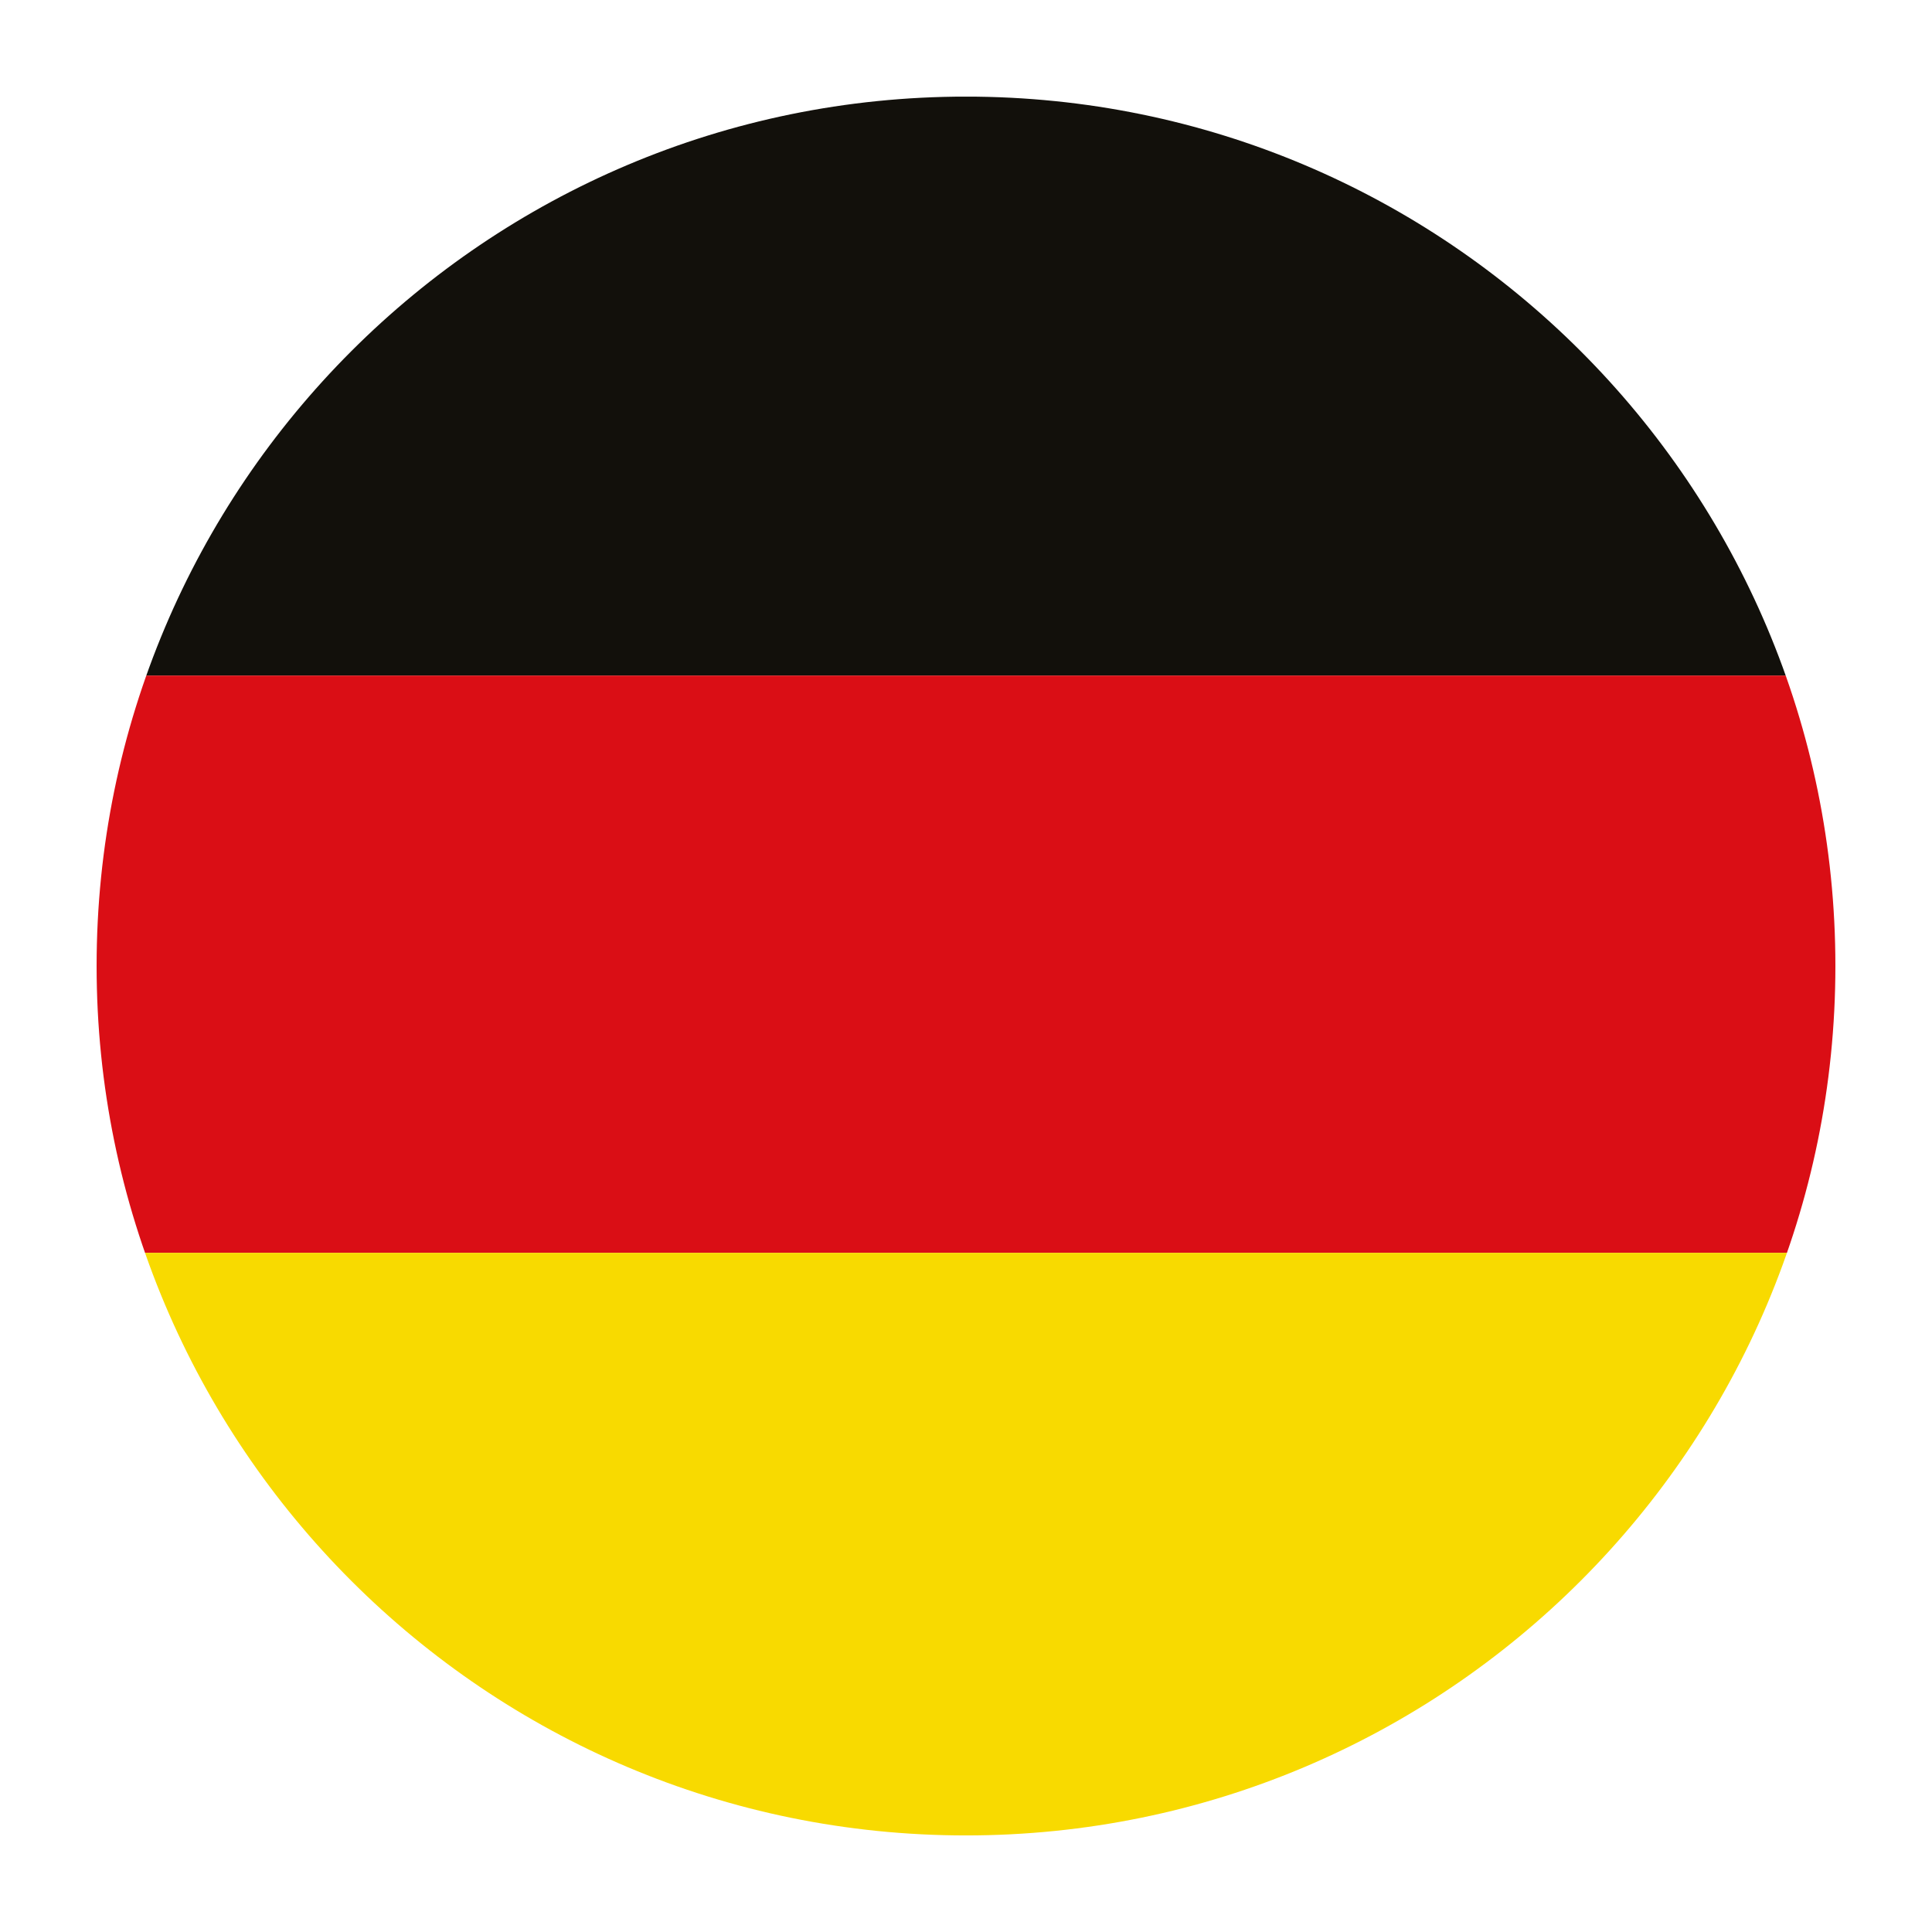 <svg id="Layer_1" data-name="Layer 1" xmlns="http://www.w3.org/2000/svg" xmlns:xlink="http://www.w3.org/1999/xlink" viewBox="0 0 566.93 566.93"><defs><style>.cls-1{fill:none;}.cls-2{clip-path:url(#clip-path);}.cls-3{clip-path:url(#clip-path-2);}.cls-4{fill:#12100b;}.cls-5{fill:#da0e15;}.cls-6{fill:#f8da00;}</style><clipPath id="clip-path"><rect class="cls-1" width="566.93" height="566.93"/></clipPath><clipPath id="clip-path-2"><path class="cls-1" d="M28.35,283.46c0,140.91,114.22,255.13,255.11,255.13S538.58,424.37,538.58,283.46,424.36,28.35,283.46,28.35,28.35,142.57,28.35,283.46"/></clipPath></defs><g class="cls-2"><g class="cls-3"><rect class="cls-4" x="-153.69" y="28.36" width="874.32" height="169.88"/><rect class="cls-5" x="-153.69" y="198.24" width="874.32" height="169.4"/><rect class="cls-6" x="-153.69" y="367.63" width="874.32" height="170.96"/></g></g></svg>